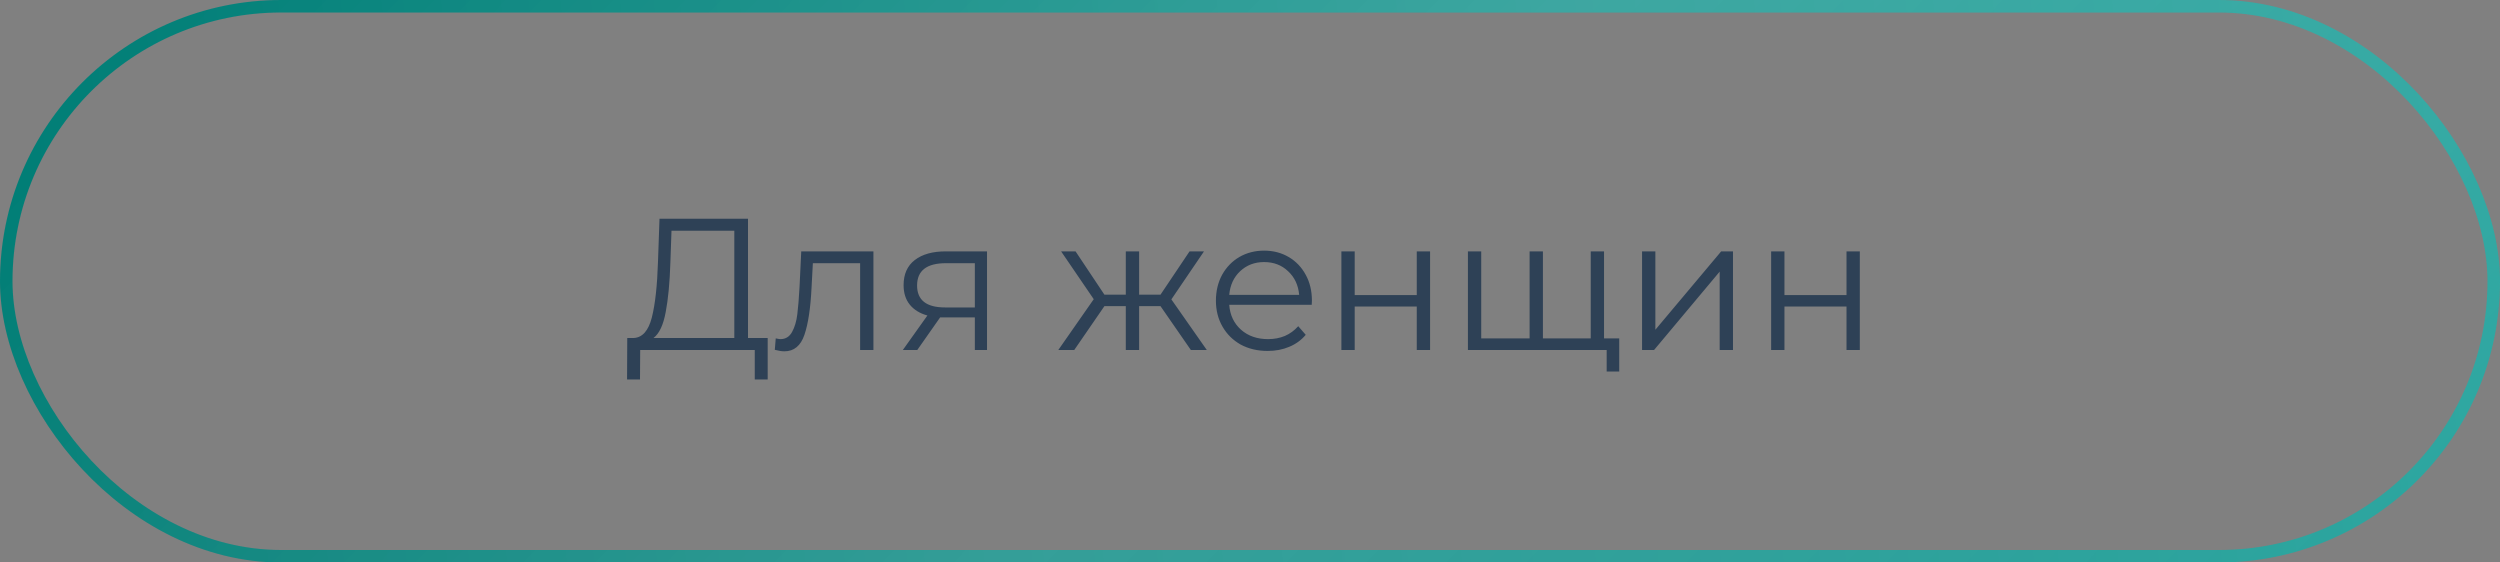<?xml version="1.0" encoding="UTF-8"?> <svg xmlns="http://www.w3.org/2000/svg" width="200" height="45" viewBox="0 0 200 45" fill="none"><rect x="0" y="0" width="200" height="45" fill="#808080" stroke="none"/> <rect x="0.5" y="0.5" width="199" height="44" rx="22" stroke="url(#paint0_linear_304_511)"></rect> <rect x="0.5" y="0.5" width="199" height="44" rx="22" stroke="url(#paint1_linear_304_511)" stroke-opacity="0.15"></rect> <path d="M61.415 27.04V30.355H60.38V28H51.215L51.2 30.355H50.165L50.18 27.04H50.705C51.395 27 51.875 26.455 52.145 25.405C52.415 24.345 52.58 22.845 52.64 20.905L52.76 17.5H59.84V27.04H61.415ZM53.63 21.01C53.58 22.61 53.455 23.93 53.255 24.97C53.065 26 52.74 26.69 52.28 27.04H58.745V18.46H53.72L53.63 21.01ZM69.874 20.11V28H68.809V21.055H65.029L64.924 23.005C64.844 24.645 64.654 25.905 64.354 26.785C64.054 27.665 63.519 28.105 62.749 28.105C62.539 28.105 62.284 28.065 61.984 27.985L62.059 27.07C62.239 27.11 62.364 27.13 62.434 27.13C62.844 27.13 63.154 26.94 63.364 26.56C63.574 26.18 63.714 25.71 63.784 25.15C63.854 24.59 63.914 23.85 63.964 22.93L64.099 20.11H69.874ZM78.962 20.11V28H77.987V25.39H75.512H75.212L73.382 28H72.227L74.192 25.24C73.582 25.07 73.112 24.78 72.782 24.37C72.452 23.96 72.287 23.44 72.287 22.81C72.287 21.93 72.587 21.26 73.187 20.8C73.787 20.34 74.607 20.11 75.647 20.11H78.962ZM73.367 22.84C73.367 24.01 74.112 24.595 75.602 24.595H77.987V21.055H75.677C74.137 21.055 73.367 21.65 73.367 22.84ZM92.839 24.49H91.129V28H90.064V24.49H88.354L85.939 28H84.664L87.499 23.935L84.889 20.11H86.044L88.354 23.575H90.064V20.11H91.129V23.575H92.839L95.164 20.11H96.319L93.709 23.95L96.544 28H95.269L92.839 24.49ZM104.938 24.385H98.338C98.398 25.205 98.713 25.87 99.283 26.38C99.853 26.88 100.573 27.13 101.443 27.13C101.933 27.13 102.383 27.045 102.793 26.875C103.203 26.695 103.558 26.435 103.858 26.095L104.458 26.785C104.108 27.205 103.668 27.525 103.138 27.745C102.618 27.965 102.043 28.075 101.413 28.075C100.603 28.075 99.883 27.905 99.253 27.565C98.633 27.215 98.148 26.735 97.798 26.125C97.448 25.515 97.273 24.825 97.273 24.055C97.273 23.285 97.438 22.595 97.768 21.985C98.108 21.375 98.568 20.9 99.148 20.56C99.738 20.22 100.398 20.05 101.128 20.05C101.858 20.05 102.513 20.22 103.093 20.56C103.673 20.9 104.128 21.375 104.458 21.985C104.788 22.585 104.953 23.275 104.953 24.055L104.938 24.385ZM101.128 20.965C100.368 20.965 99.728 21.21 99.208 21.7C98.698 22.18 98.408 22.81 98.338 23.59H103.933C103.863 22.81 103.568 22.18 103.048 21.7C102.538 21.21 101.898 20.965 101.128 20.965ZM107.311 20.11H108.376V23.605H113.341V20.11H114.406V28H113.341V24.52H108.376V28H107.311V20.11ZM128.323 20.11V28H117.433V20.11H118.498V27.07H122.368V20.11H123.433V27.07H127.258V20.11H128.323ZM129.538 27.07V29.725H128.533V28H127.198V27.07H129.538ZM131.364 20.11H132.429V26.38L137.694 20.11H138.639V28H137.574V21.73L132.324 28H131.364V20.11ZM141.691 20.11H142.756V23.605H147.721V20.11H148.786V28H147.721V24.52H142.756V28H141.691V20.11Z" fill="#2E4156"></path> <defs> <linearGradient id="paint0_linear_304_511" x1="200" y1="1.26412e-05" x2="-2.491" y2="23.869" gradientUnits="userSpaceOnUse"> <stop stop-color="#2BA6A0"></stop> <stop offset="1" stop-color="#007D75"></stop> </linearGradient> <linearGradient id="paint1_linear_304_511" x1="40.134" y1="-24.3" x2="157.333" y2="91.745" gradientUnits="userSpaceOnUse"> <stop stop-color="white" stop-opacity="0"></stop> <stop offset="0.473" stop-color="white"></stop> <stop offset="1" stop-color="white" stop-opacity="0"></stop> </linearGradient> </defs> </svg> 